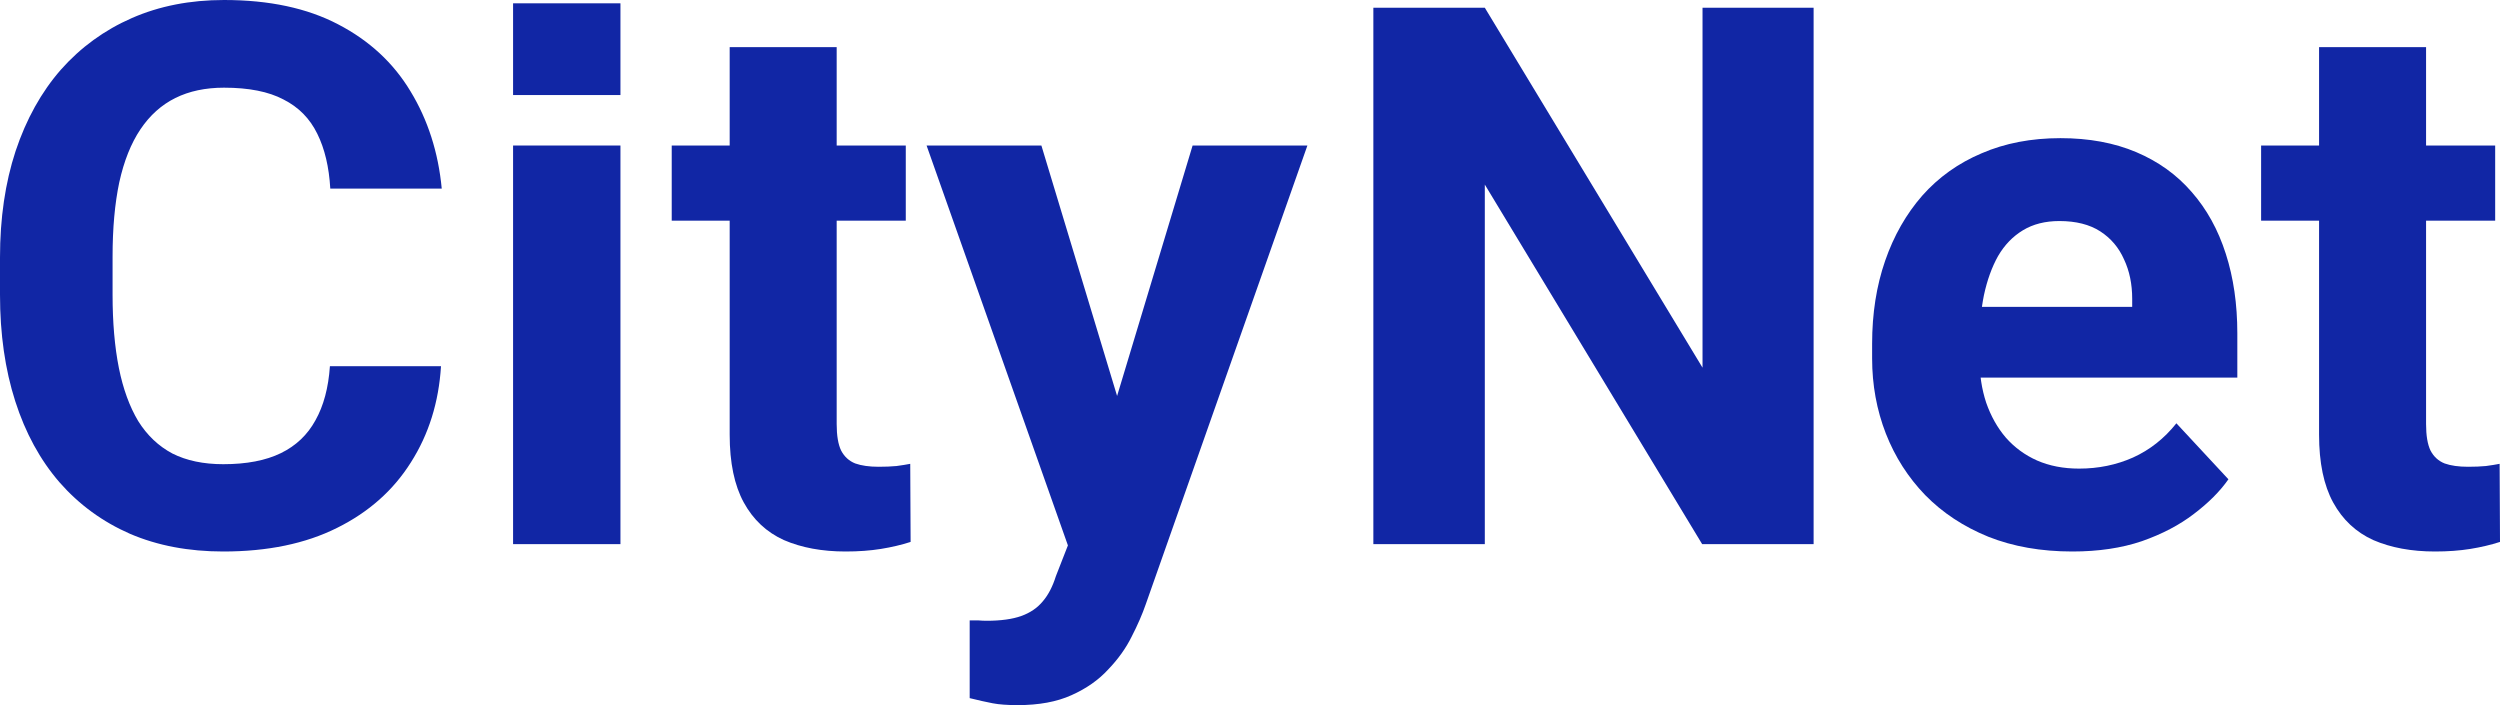 <?xml version="1.0" encoding="UTF-8"?> <svg xmlns="http://www.w3.org/2000/svg" width="468" height="132" viewBox="0 0 468 132" fill="none"> <path d="M61.76 68.552H82.555C82.138 75.31 80.26 81.31 76.922 86.552C73.63 91.793 69.016 95.885 63.082 98.828C57.193 101.77 50.099 103.241 41.799 103.241C35.308 103.241 29.489 102.138 24.342 99.931C19.196 97.678 14.791 94.46 11.128 90.276C7.511 86.092 4.753 81.034 2.852 75.103C0.951 69.172 0 62.529 0 55.172V48.207C0 40.851 0.974 34.207 2.921 28.276C4.915 22.299 7.743 17.218 11.406 13.034C15.116 8.851 19.544 5.632 24.69 3.379C29.837 1.126 35.586 0 41.938 0C50.377 0 57.494 1.517 63.29 4.552C69.132 7.586 73.653 11.77 76.852 17.103C80.098 22.437 82.046 28.506 82.695 35.31H61.83C61.598 31.264 60.786 27.839 59.395 25.035C58.005 22.184 55.895 20.046 53.066 18.621C50.284 17.149 46.575 16.414 41.938 16.414C38.461 16.414 35.424 17.058 32.828 18.345C30.231 19.632 28.052 21.586 26.29 24.207C24.528 26.828 23.206 30.138 22.326 34.138C21.491 38.092 21.074 42.736 21.074 48.069V55.172C21.074 60.368 21.468 64.942 22.256 68.897C23.044 72.805 24.25 76.115 25.872 78.828C27.542 81.494 29.674 83.517 32.271 84.897C34.914 86.23 38.09 86.897 41.799 86.897C46.158 86.897 49.751 86.207 52.58 84.828C55.408 83.448 57.564 81.402 59.048 78.69C60.578 75.977 61.482 72.598 61.76 68.552Z" fill="#1126A5"></path> <path d="M116.148 27.241V101.862H96.048V27.241H116.148Z" fill="#1126A5"></path> <path d="M169.562 27.241V41.31H125.746V27.241H169.562ZM136.596 8.828H156.626V79.379C156.626 81.54 156.904 83.195 157.461 84.345C158.063 85.494 158.944 86.299 160.103 86.759C161.263 87.172 162.723 87.379 164.485 87.379C165.737 87.379 166.85 87.333 167.823 87.241C168.844 87.103 169.701 86.966 170.397 86.828L170.466 101.448C168.751 102 166.896 102.437 164.902 102.759C162.909 103.08 160.706 103.241 158.295 103.241C153.89 103.241 150.042 102.529 146.75 101.103C143.504 99.632 141 97.287 139.239 94.069C137.477 90.851 136.596 86.621 136.596 81.379V8.828Z" fill="#1126A5"></path> <path d="M203.294 93.448L223.255 27.241H244.745L214.491 113.103C213.842 114.989 212.961 117.011 211.848 119.172C210.782 121.333 209.321 123.379 207.467 125.31C205.659 127.287 203.363 128.897 200.581 130.138C197.846 131.379 194.484 132 190.497 132C188.596 132 187.042 131.885 185.837 131.655C184.631 131.425 183.194 131.103 181.525 130.69V116.138C182.035 116.138 182.568 116.138 183.124 116.138C183.681 116.184 184.214 116.207 184.724 116.207C187.367 116.207 189.523 115.908 191.192 115.31C192.861 114.713 194.206 113.793 195.226 112.552C196.246 111.356 197.058 109.793 197.66 107.862L203.294 93.448ZM194.948 27.241L211.292 81.31L214.144 102.345L200.512 103.793L173.457 27.241H194.948Z" fill="#1126A5"></path> <path d="M339.508 1.448V101.862H318.644L277.957 34.552V101.862H257.092V1.448H277.957L318.713 68.828V1.448H339.508Z" fill="#1126A5"></path> <path d="M387.948 103.241C382.106 103.241 376.867 102.322 372.23 100.483C367.593 98.598 363.652 96 360.407 92.69C357.207 89.379 354.75 85.54 353.034 81.172C351.319 76.759 350.461 72.069 350.461 67.103V64.345C350.461 58.69 351.272 53.517 352.895 48.828C354.518 44.138 356.836 40.069 359.85 36.621C362.91 33.172 366.62 30.529 370.978 28.69C375.337 26.805 380.251 25.862 385.723 25.862C391.055 25.862 395.784 26.736 399.911 28.483C404.037 30.23 407.492 32.713 410.274 35.931C413.102 39.149 415.235 43.011 416.672 47.517C418.11 51.977 418.828 56.943 418.828 62.414V70.69H359.016V57.448H399.146V55.931C399.146 53.172 398.636 50.713 397.616 48.552C396.642 46.345 395.158 44.598 393.165 43.31C391.171 42.023 388.621 41.379 385.514 41.379C382.871 41.379 380.599 41.954 378.698 43.103C376.797 44.253 375.244 45.862 374.038 47.931C372.879 50 371.998 52.437 371.395 55.241C370.839 58 370.561 61.035 370.561 64.345V67.103C370.561 70.092 370.978 72.851 371.813 75.379C372.694 77.908 373.922 80.092 375.499 81.931C377.122 83.77 379.069 85.195 381.341 86.207C383.659 87.218 386.279 87.724 389.2 87.724C392.817 87.724 396.178 87.034 399.285 85.655C402.438 84.23 405.15 82.092 407.422 79.241L417.159 89.724C415.583 91.977 413.427 94.138 410.691 96.207C408.002 98.276 404.756 99.977 400.954 101.31C397.152 102.598 392.817 103.241 387.948 103.241Z" fill="#1126A5"></path> <path d="M467.096 27.241V41.31H423.28V27.241H467.096ZM434.129 8.828H454.16V79.379C454.16 81.54 454.438 83.195 454.994 84.345C455.597 85.494 456.478 86.299 457.637 86.759C458.796 87.172 460.257 87.379 462.019 87.379C463.271 87.379 464.383 87.333 465.357 87.241C466.377 87.103 467.235 86.966 467.93 86.828L468 101.448C466.284 102 464.43 102.437 462.436 102.759C460.442 103.08 458.24 103.241 455.829 103.241C451.424 103.241 447.576 102.529 444.284 101.103C441.038 99.632 438.534 97.287 436.772 94.069C435.01 90.851 434.129 86.621 434.129 81.379V8.828Z" fill="#1126A5"></path> <path d="M96.048 0.621V17.793H116.148V0.621H96.048Z" fill="#1126A5"></path> </svg> 